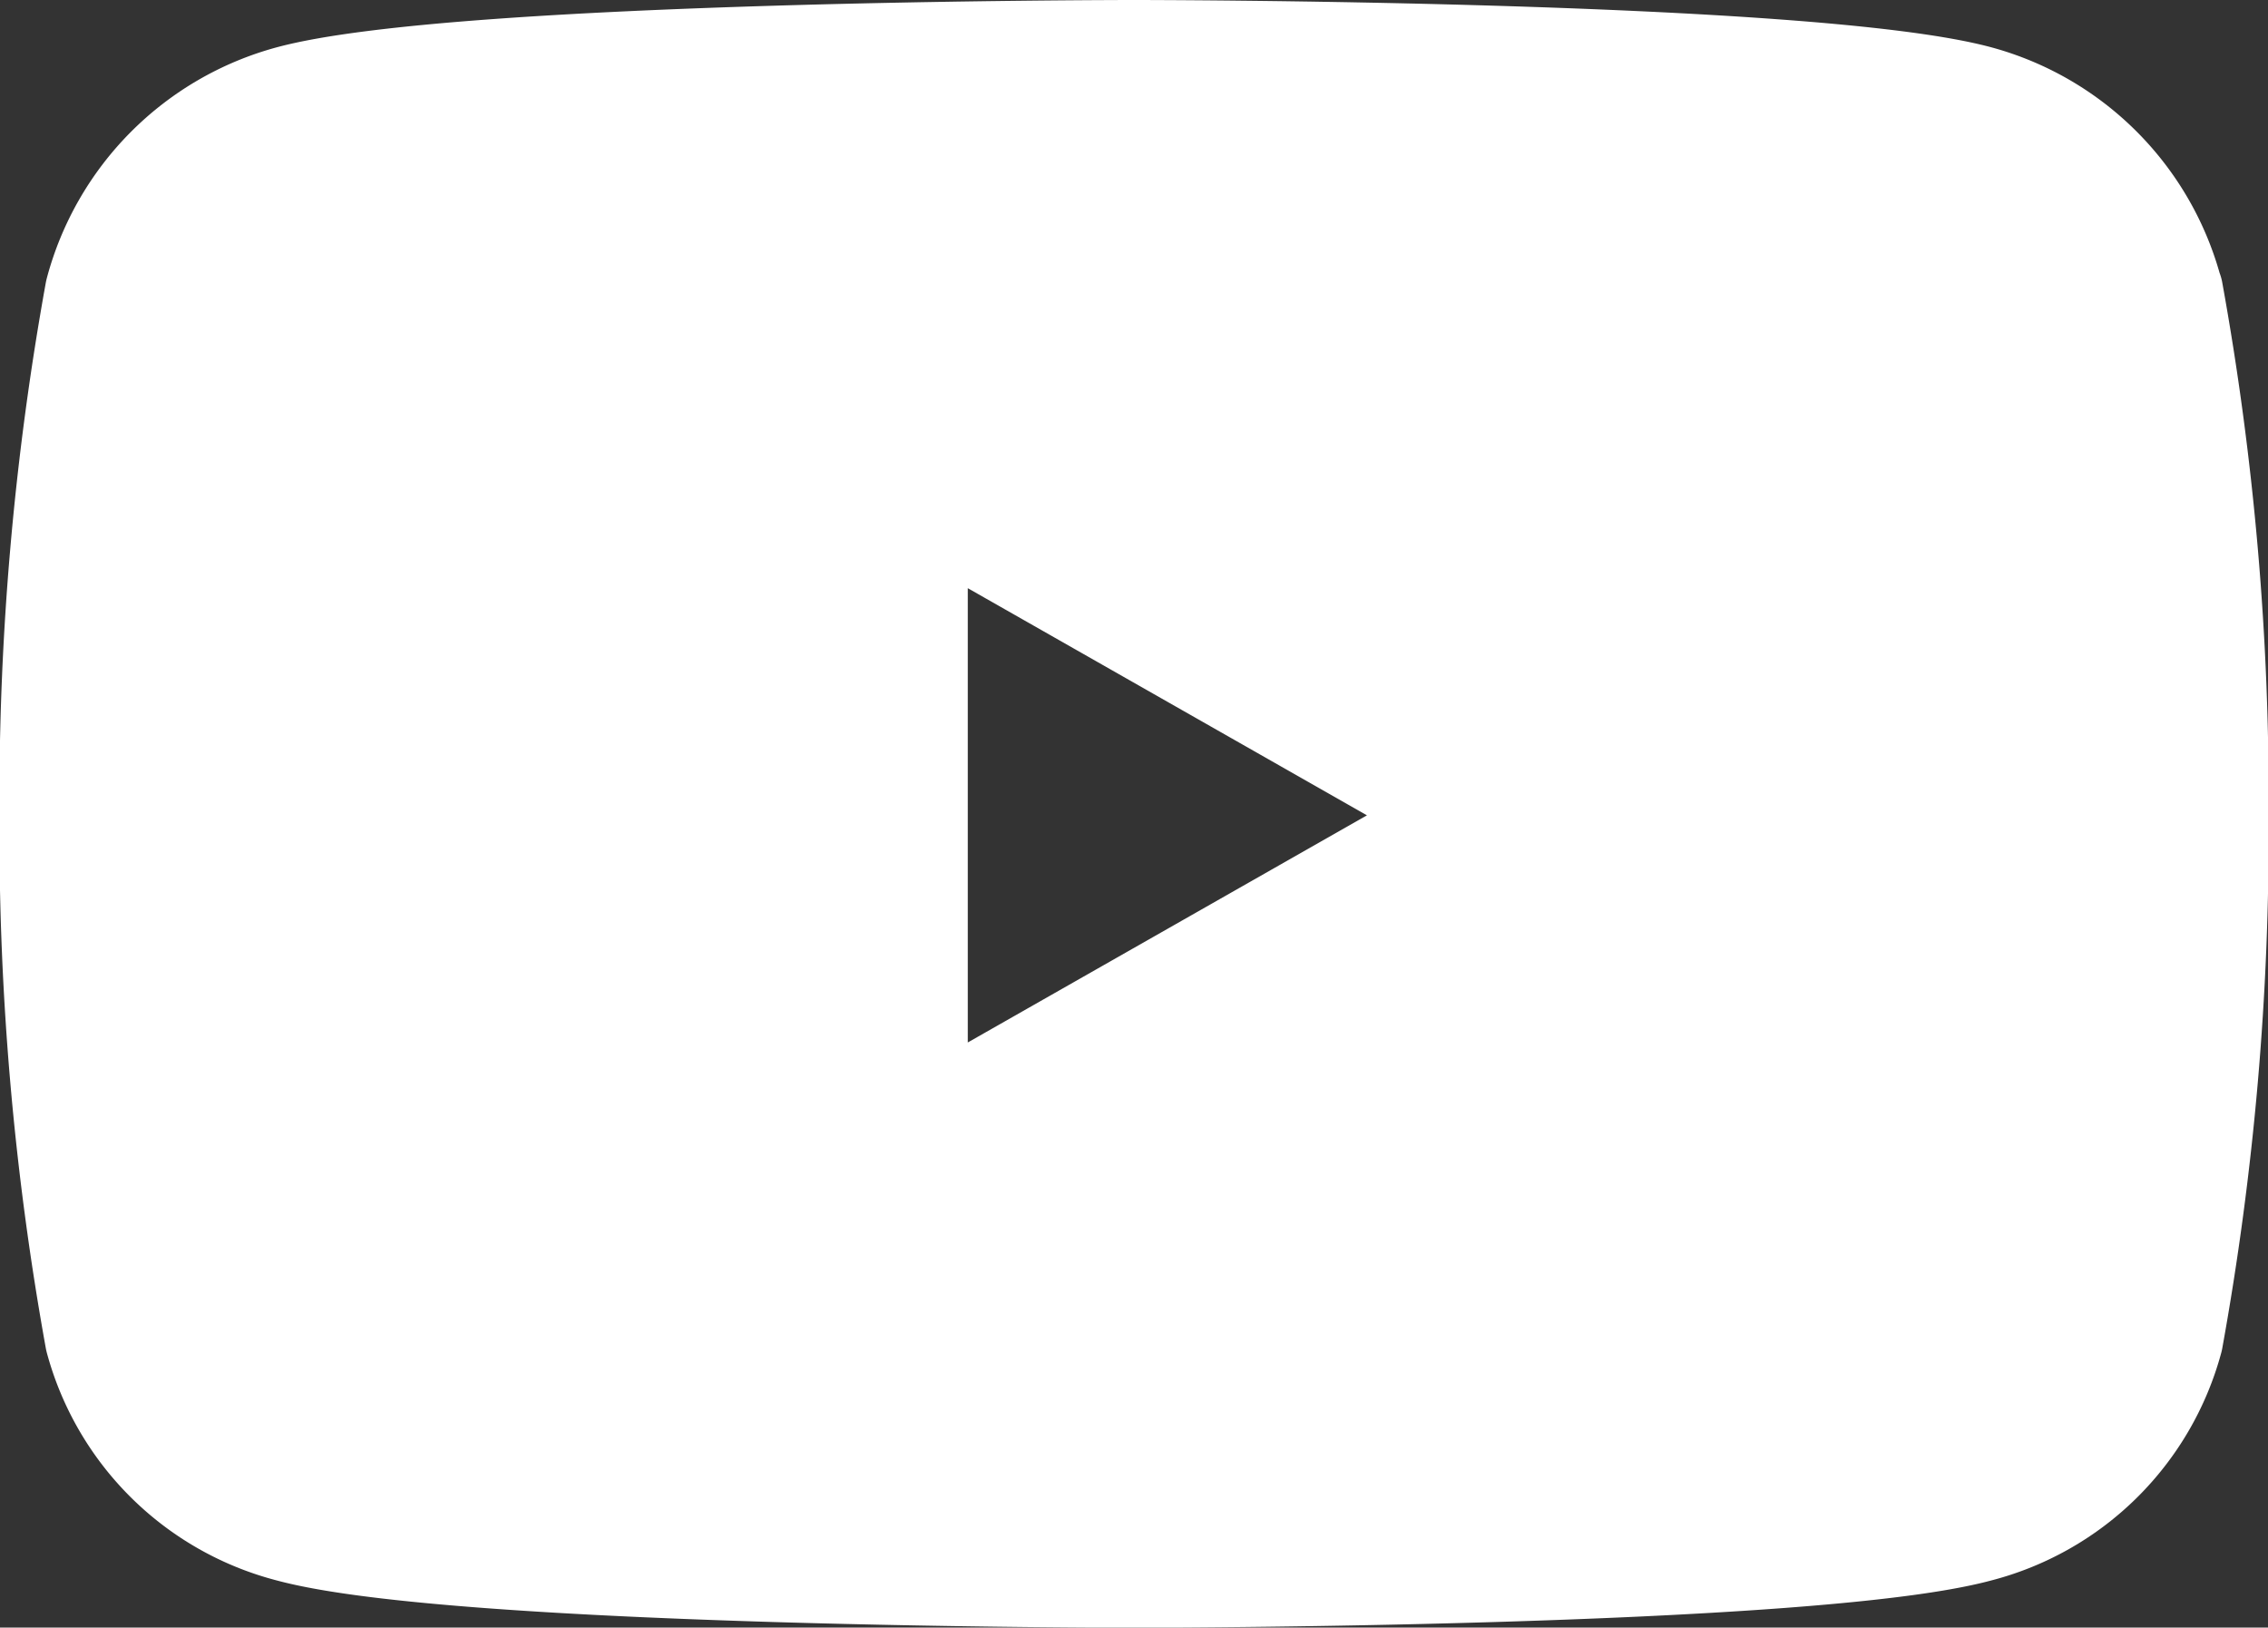 <svg xmlns="http://www.w3.org/2000/svg" width="24.923" height="17.88" viewBox="0 0 24.923 17.88">
  <rect x="0" y="0" width="24.923" height="17.88" fill="#333333" stroke="none"/>
  <path id="youtube" d="M24.277,7.11A2.981,2.981,0,0,0,22.18,5c-1.85-.5-9.268-.5-9.268-.5s-7.418,0-9.268.5a2.981,2.981,0,0,0-2.1,2.111,31.27,31.27,0,0,0-.5,5.747,31.27,31.27,0,0,0,.5,5.747,2.936,2.936,0,0,0,2.1,2.077c1.85.5,9.268.5,9.268.5s7.418,0,9.268-.5a2.936,2.936,0,0,0,2.1-2.077,31.27,31.27,0,0,0,.5-5.747,31.27,31.27,0,0,0-.5-5.747ZM10.485,16.384V9.33l6.2,3.527-6.2,3.527Z" transform="translate(-0.45 -3.9)" fill="#ffffff00" stroke="#FFFFFF" stroke-linecap="round" stroke-linejoin="round" stroke-width="1.2"/>
</svg>

